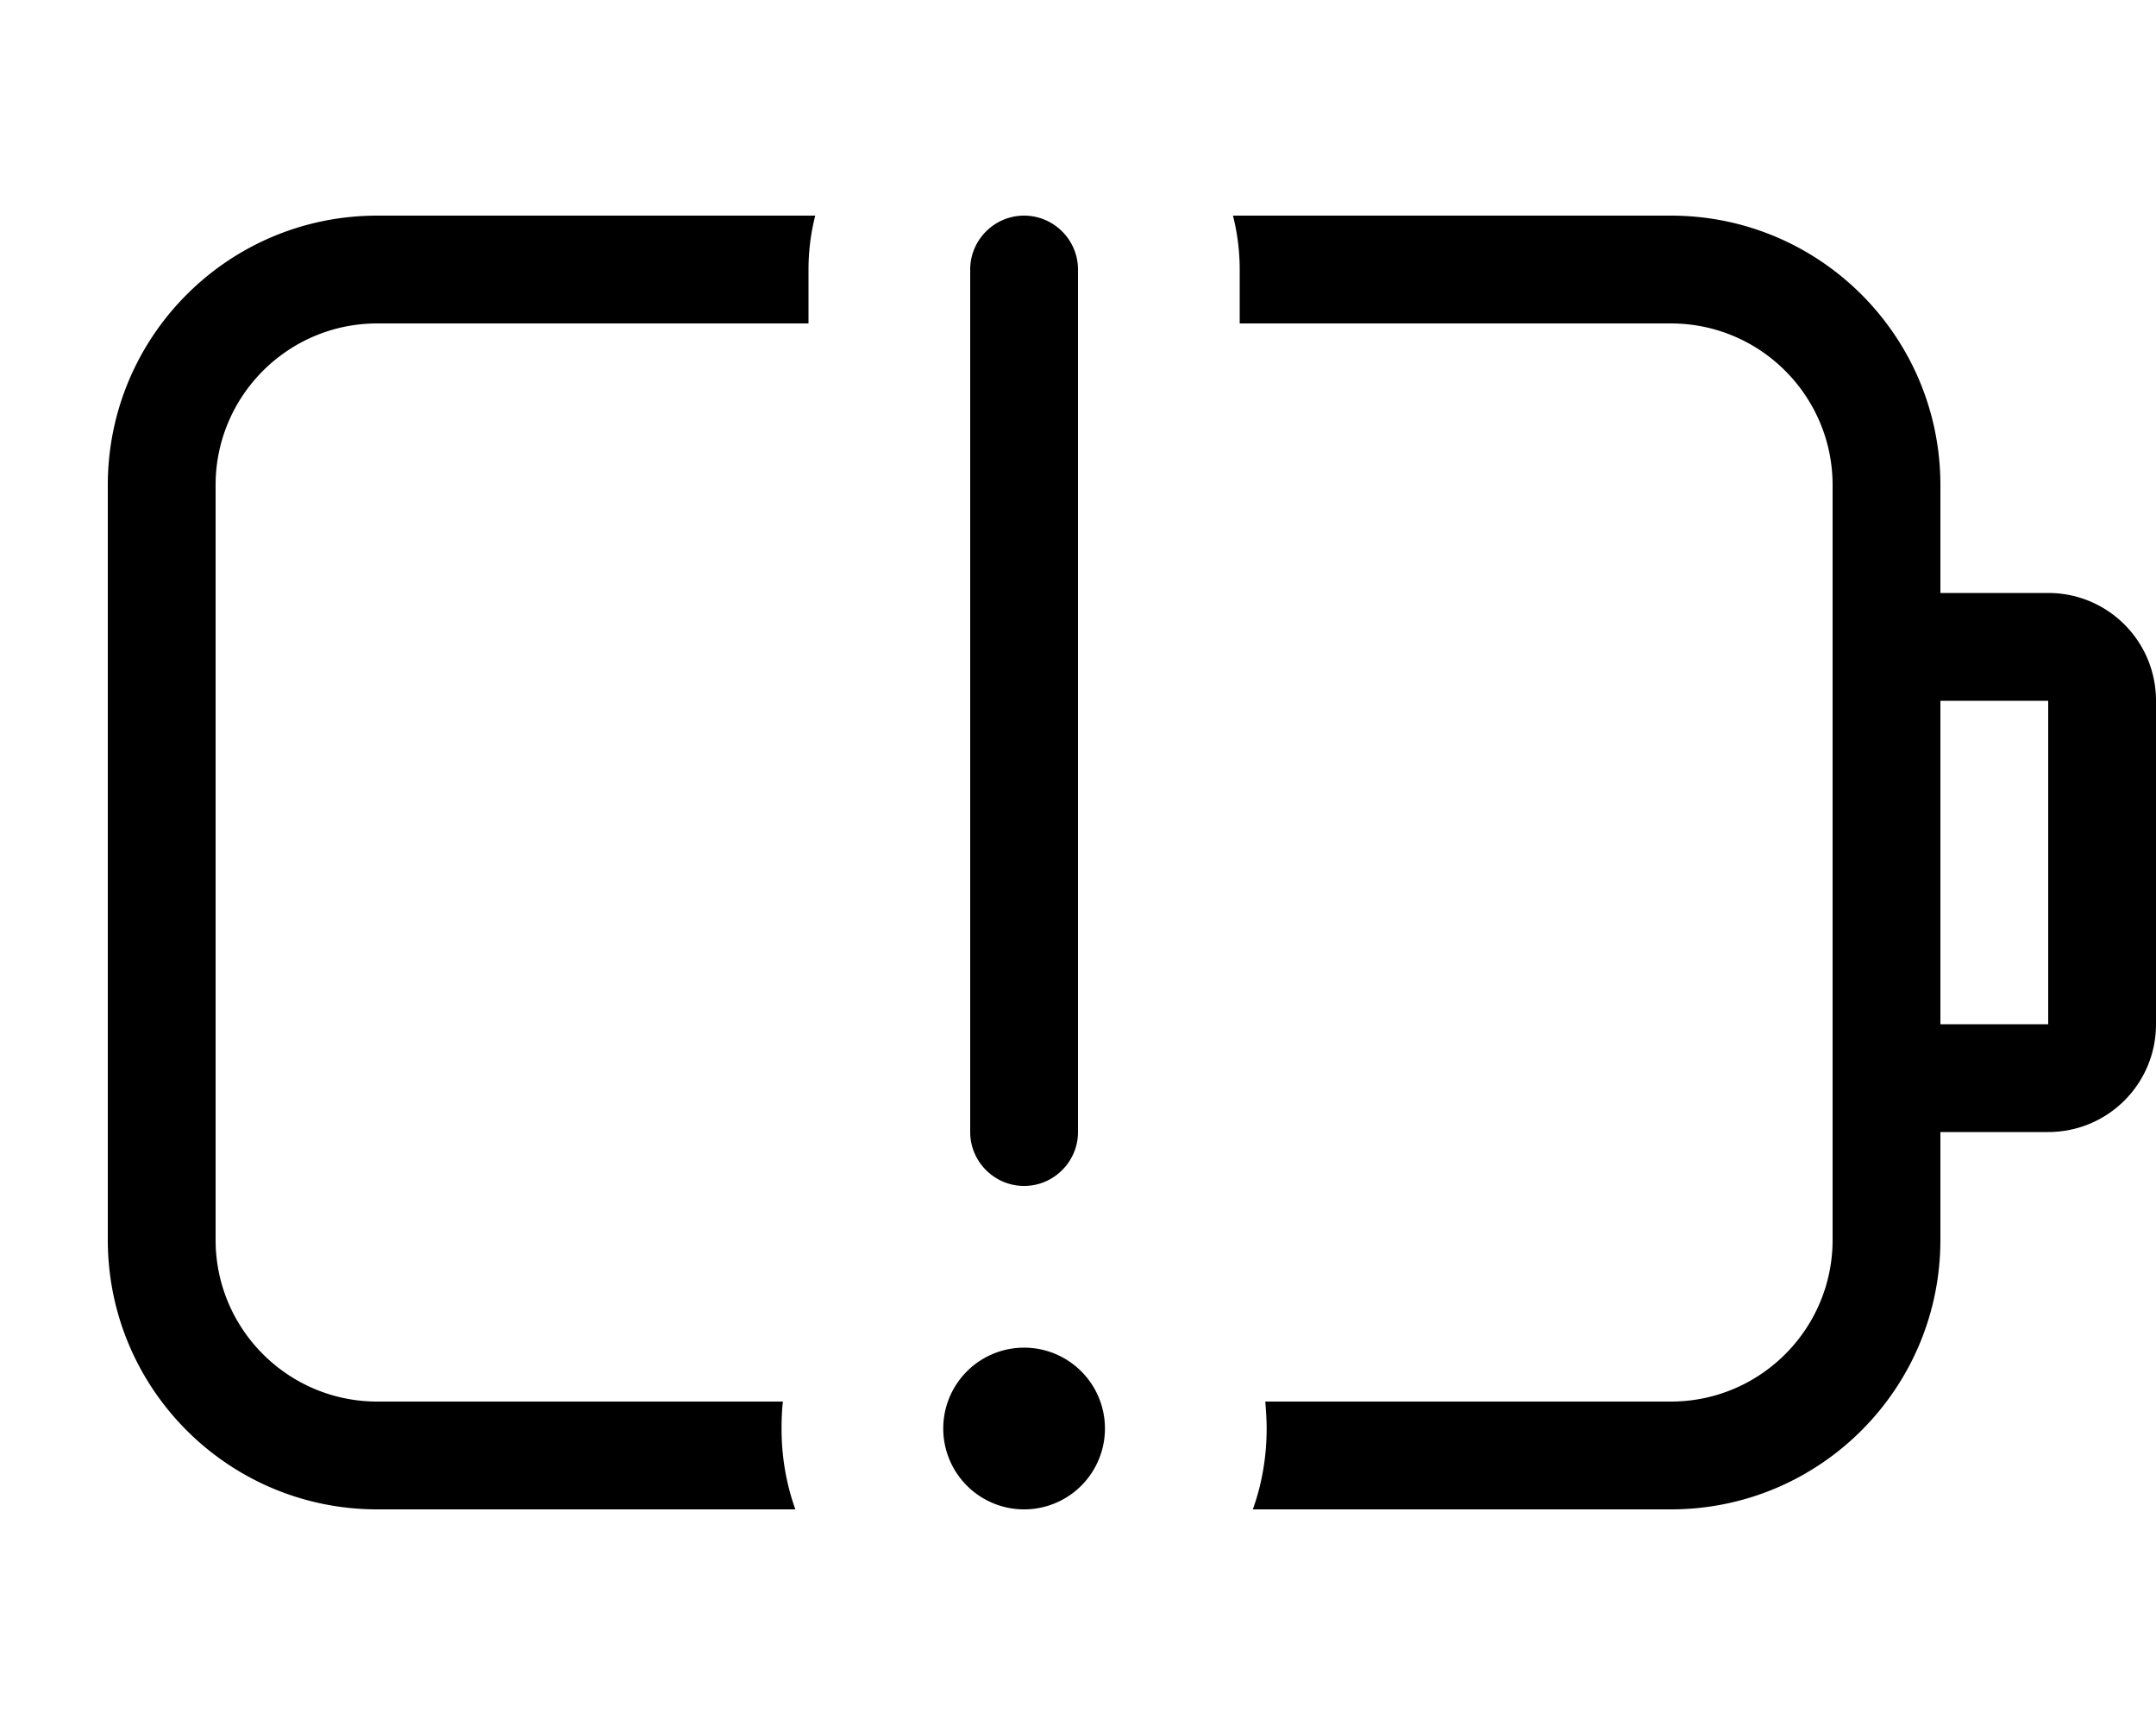 <svg xmlns="http://www.w3.org/2000/svg" viewBox="0 0 640 512"><!--! Font Awesome Pro 7.0.0 by @fontawesome - https://fontawesome.com License - https://fontawesome.com/license (Commercial License) Copyright 2025 Fonticons, Inc. --><path style="fill:currentColor;opacity:.4" d=""/><path style="fill:currentColor;opacity:1" d="M240 80l0 16-128 0c-26.5 0-48 21.5-48 48l0 224c0 26.5 21.5 48 48 48l120.4 0c-.3 2.6-.4 5.3-.4 8 0 8.4 1.4 16.5 4.1 24L112 448c-44.2 0-80-35.8-80-80l0-224c0-44.2 35.8-80 80-80l130 0c-1.3 5.1-2 10.5-2 16zm128 0c0-5.5-.7-10.9-2-16l130 0c44.2 0 80 35.8 80 80l0 32 32 0c17.7 0 32 14.3 32 32l0 96c0 17.7-14.3 32-32 32l-32 0 0 32c0 44.2-35.8 80-80 80l-124.1 0c2.7-7.5 4.1-15.6 4.1-24 0-2.7-.2-5.4-.4-8L496 416c26.5 0 48-21.5 48-48l0-224c0-26.5-21.5-48-48-48l-128 0 0-16zM280 424a24 24 0 1 1 48 0 24 24 0 1 1 -48 0zM576 208l0 96 32 0 0-96-32 0zM304 64c8.8 0 16 7.2 16 16l0 256c0 8.8-7.2 16-16 16s-16-7.2-16-16l0-256c0-8.8 7.2-16 16-16z"/></svg>